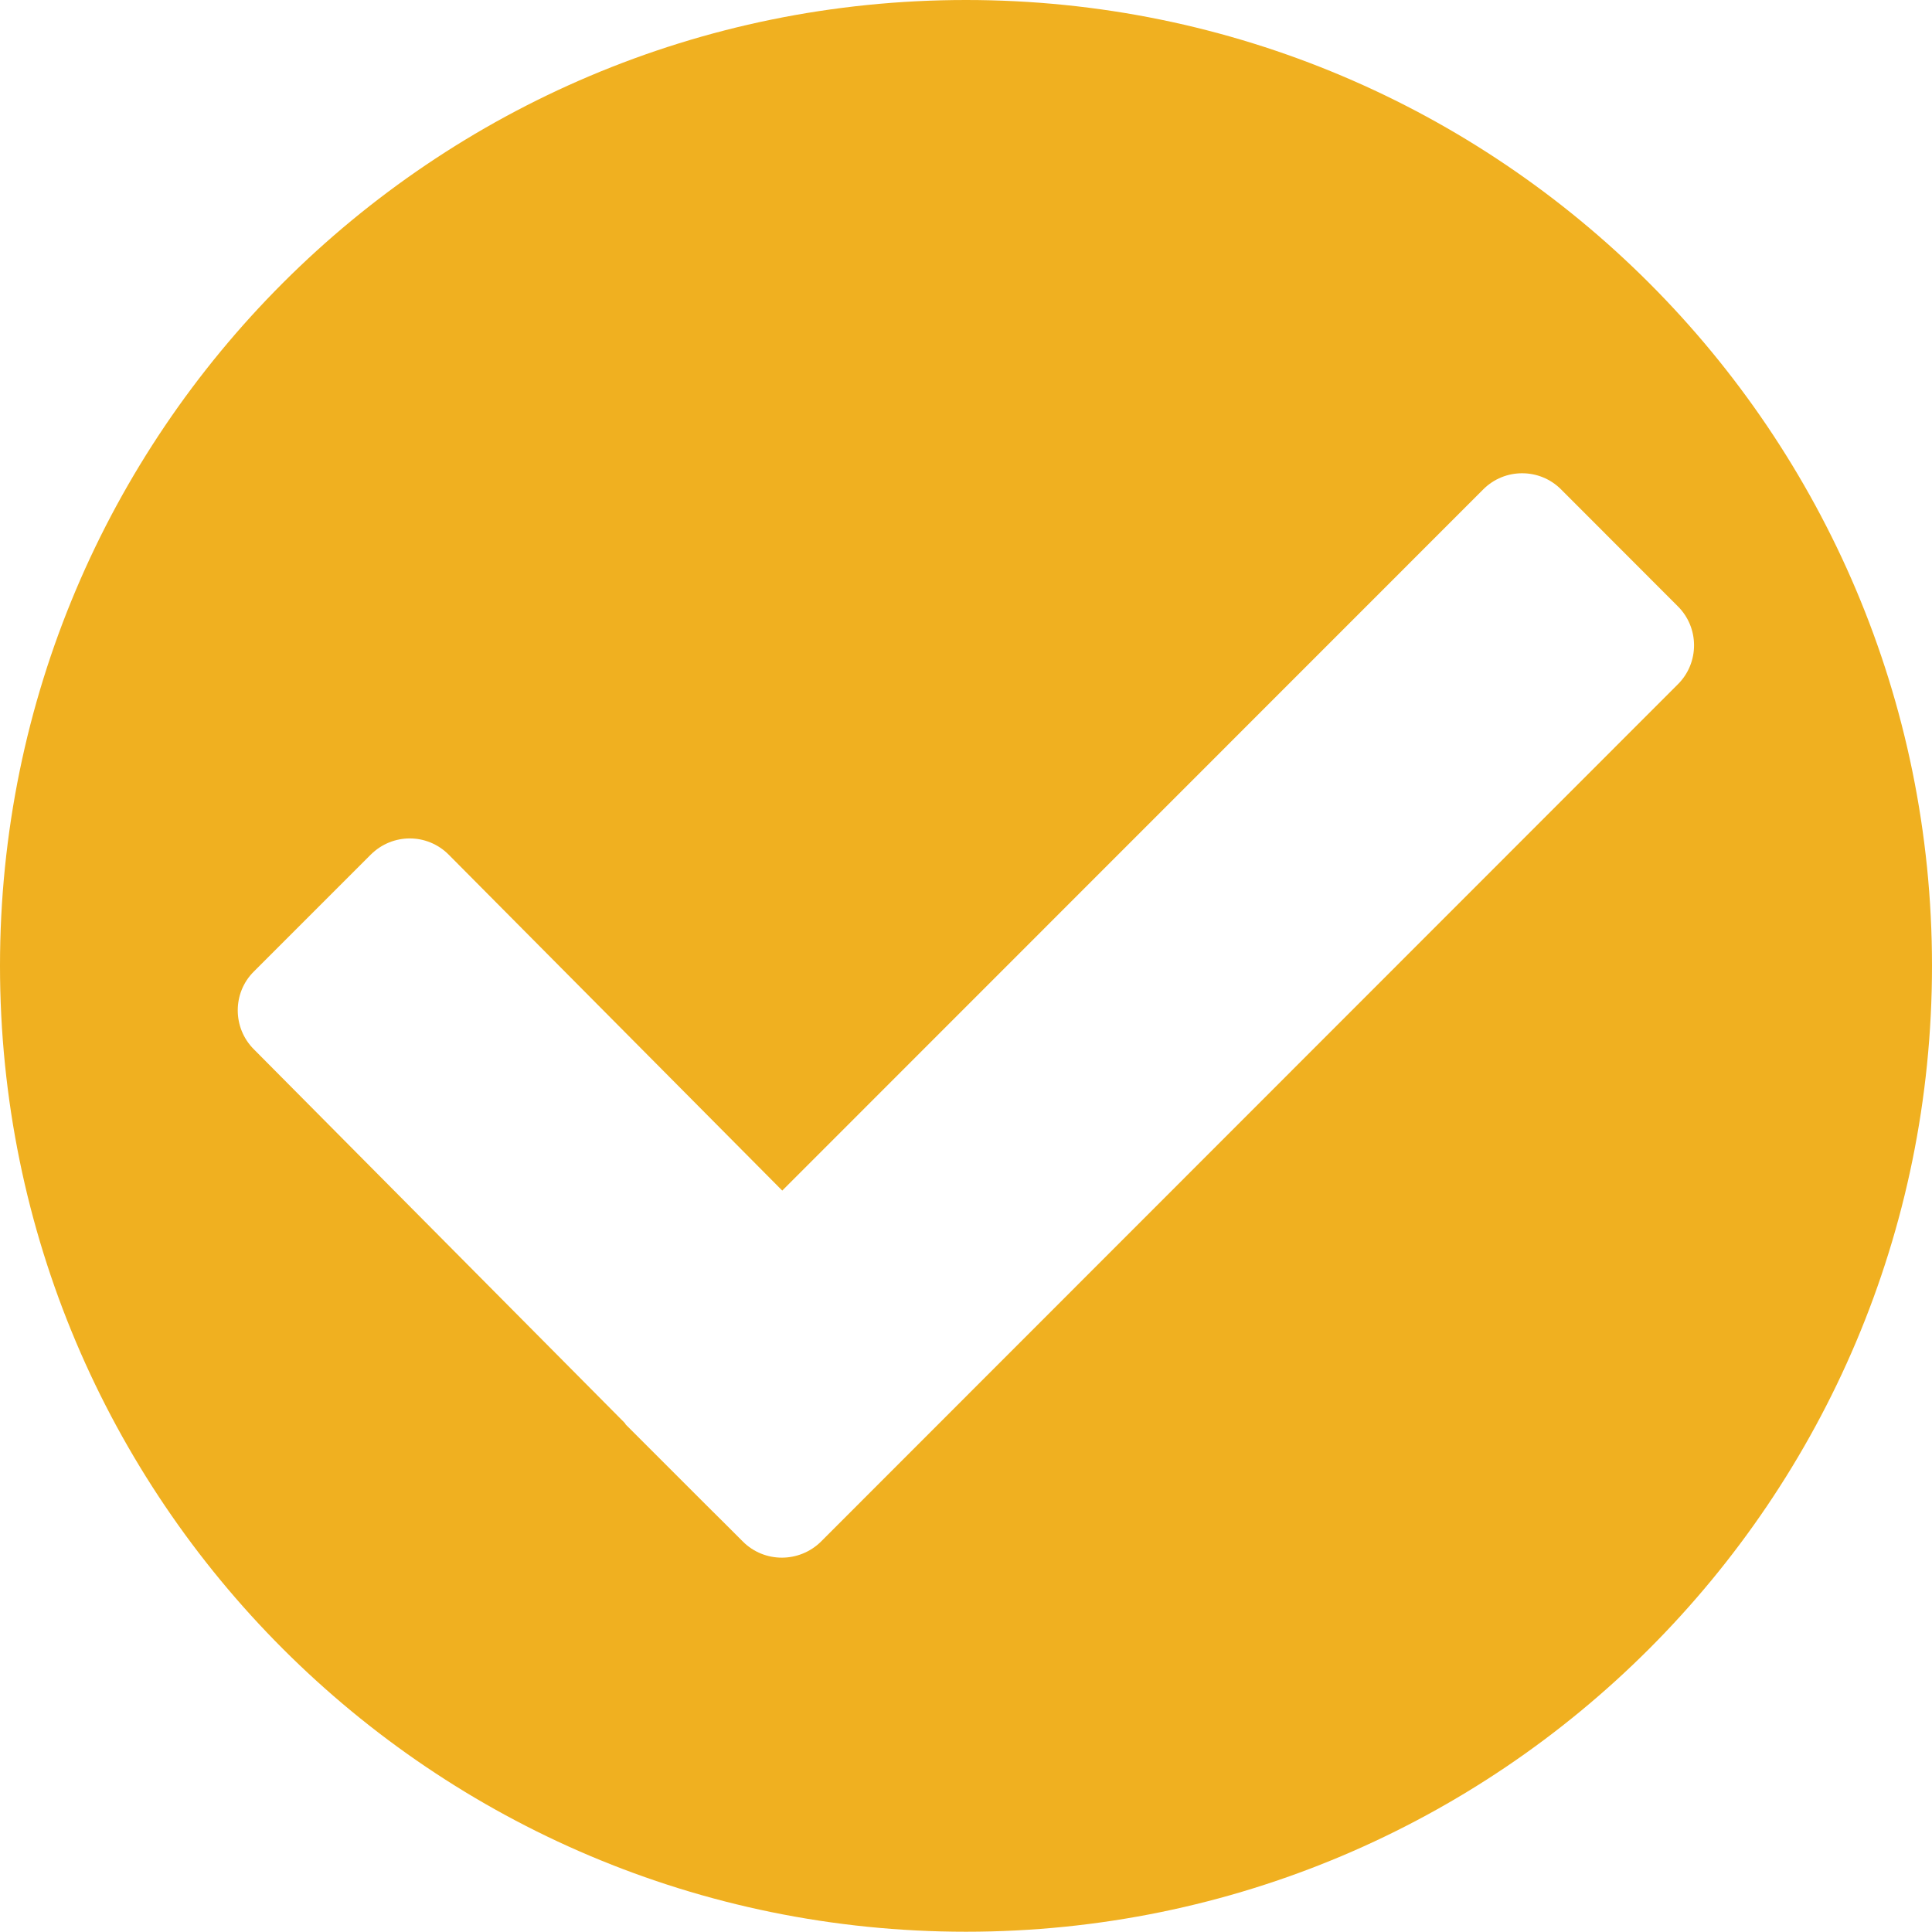 <!-- Generator: Adobe Illustrator 17.0.0, SVG Export Plug-In  -->
<svg version="1.1"
	 xmlns="http://www.w3.org/2000/svg" xmlns:xlink="http://www.w3.org/1999/xlink" xmlns:a="http://ns.adobe.com/AdobeSVGViewerExtensions/3.0/"
	 x="0px" y="0px" width="28.578px" height="28.574px" viewBox="0 0 28.578 28.574" enable-background="new 0 0 28.578 28.574"
	 xml:space="preserve">
<defs>
</defs>
<g>
	<g>
		<path fill="#f0b020" d="M14.289,0C6.396,0,0,6.398,0,14.286c0,7.893,6.396,14.288,14.289,14.288s14.289-6.394,14.289-14.288
			C28.578,6.398,22.181,0,14.289,0z M12.144,22.803c-0.321,0.317-0.838,0.317-1.155,0l-0.256-0.256l0,0l-0.279-0.277l-1.196-1.196
			L9.24,21.047l-5.484-5.525c-0.319-0.317-0.319-0.838,0-1.152l1.728-1.728c0.321-0.32,0.834-0.32,1.153,0l4.934,4.969L21.94,7.239
			c0.317-0.318,0.834-0.318,1.151,0l1.728,1.73c0.319,0.317,0.319,0.836,0,1.153L12.144,22.803z"/>
	</g>
</g>
</svg>
